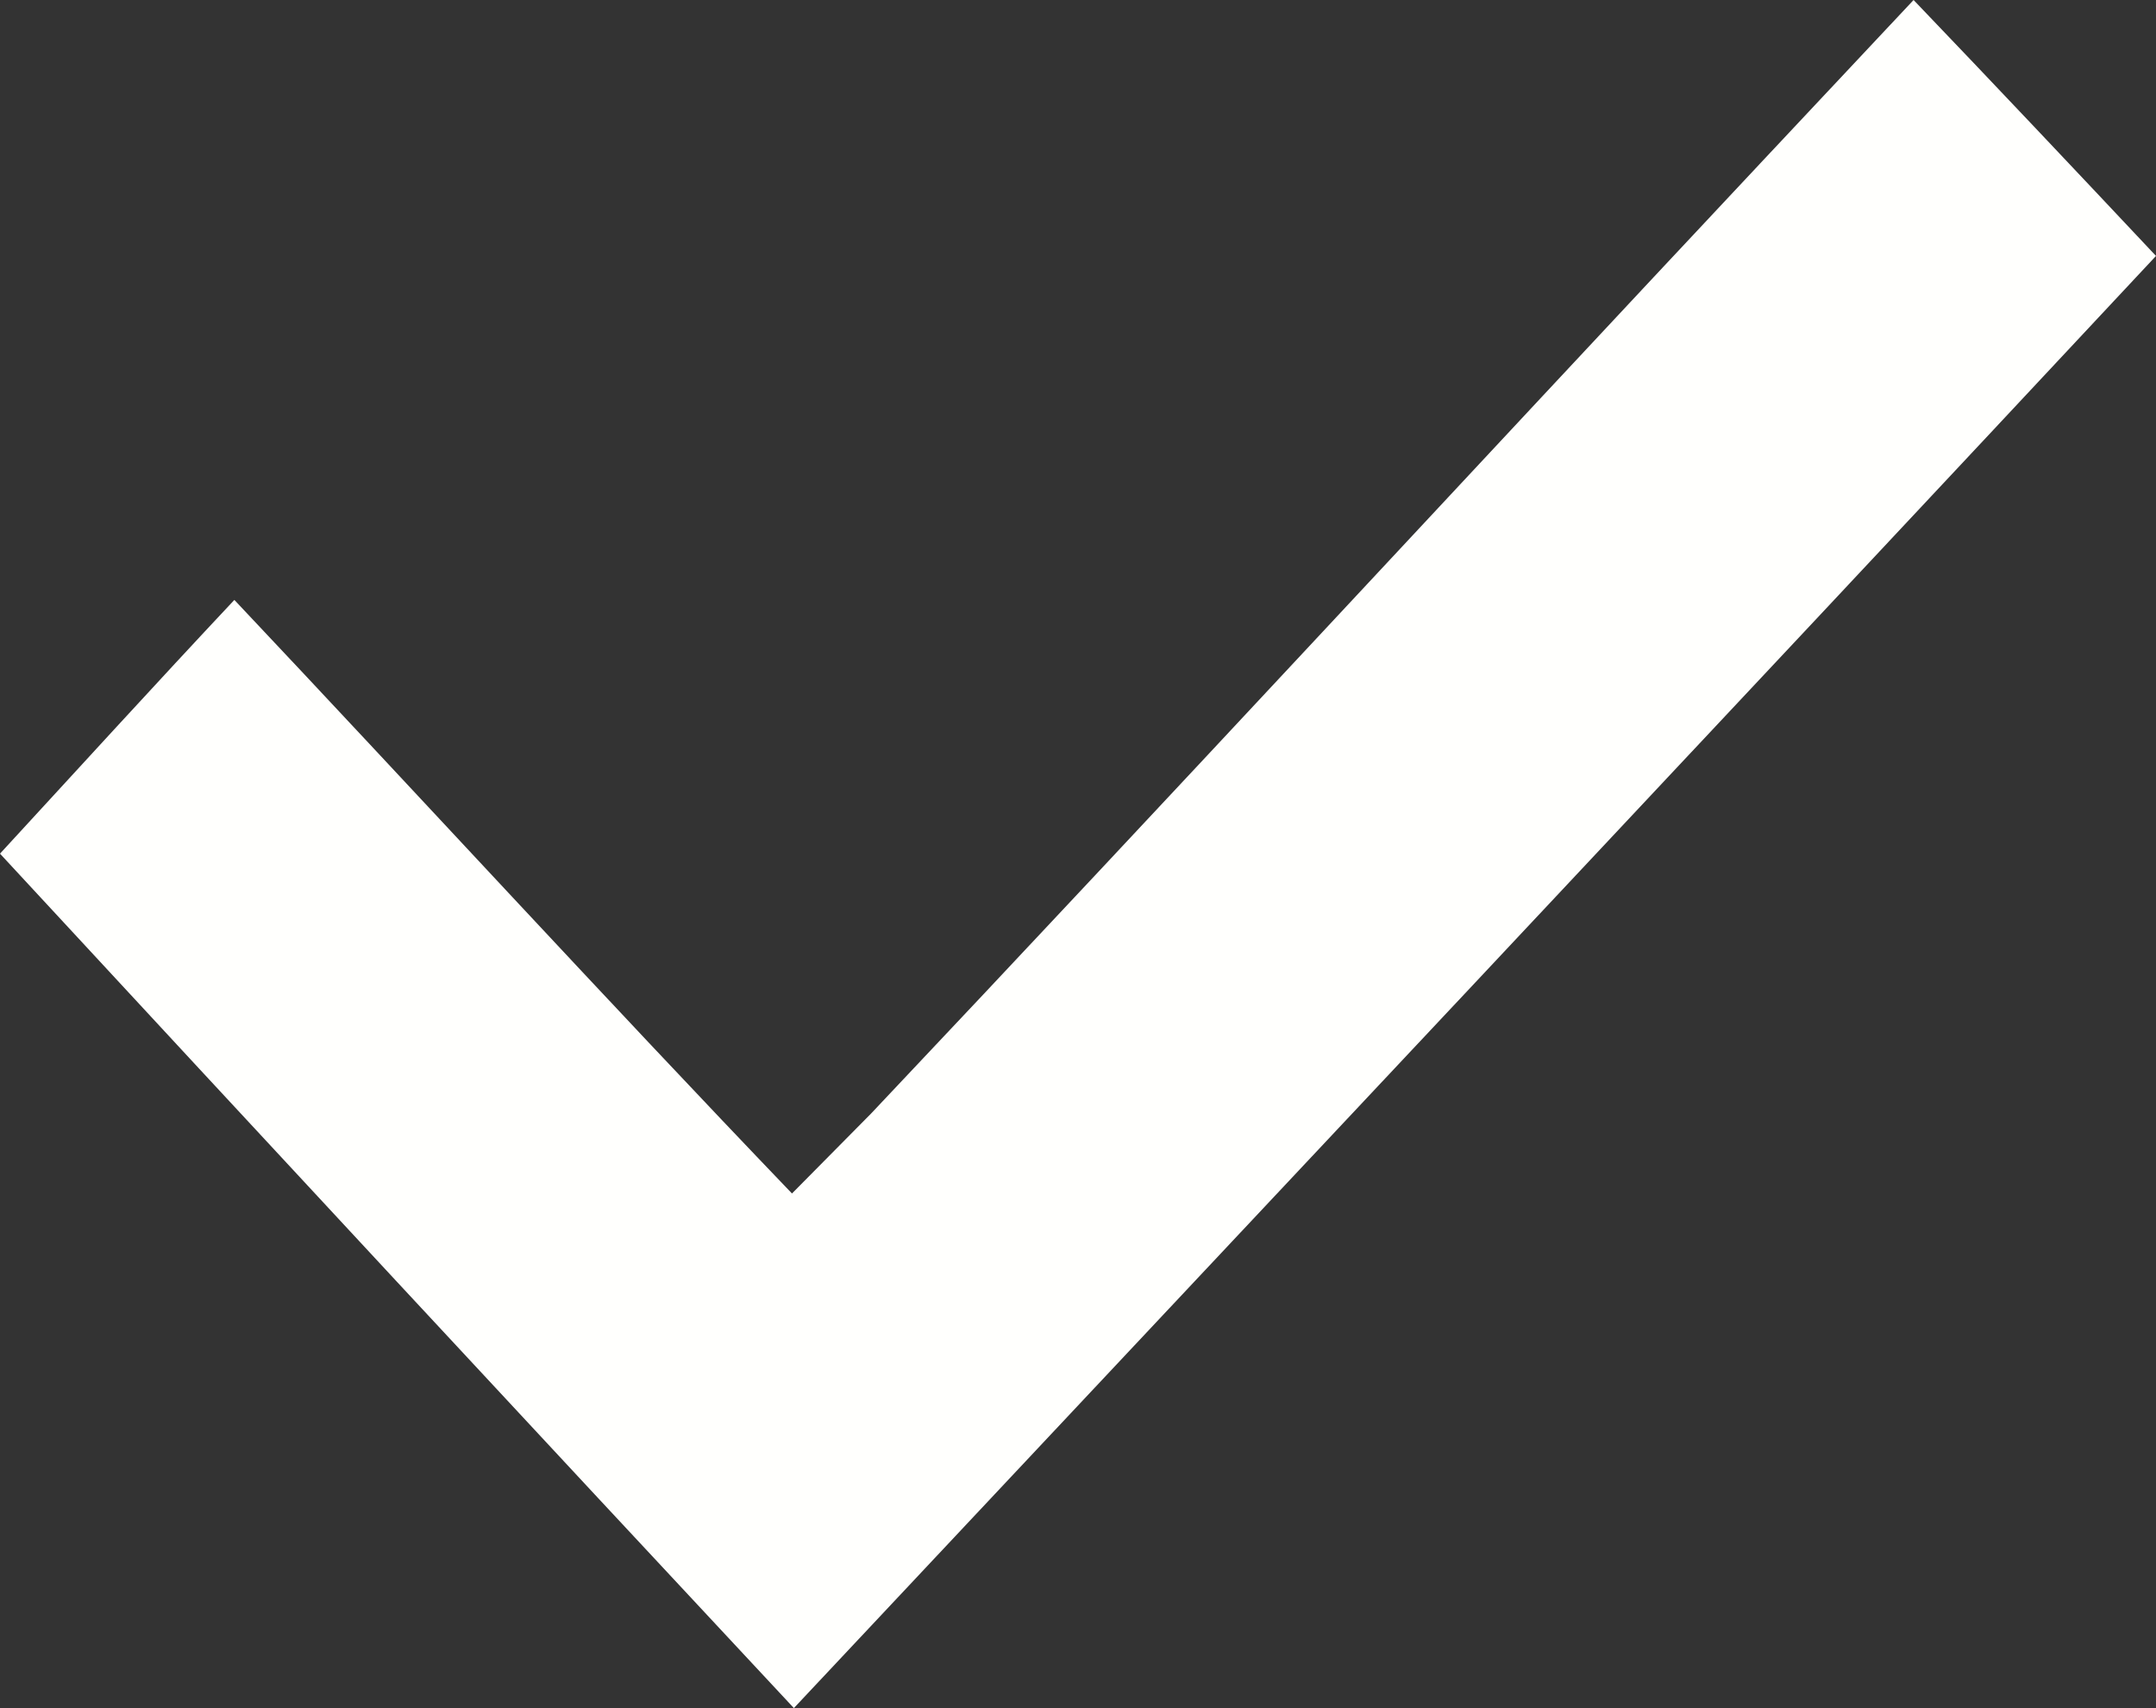 <?xml version="1.0" encoding="UTF-8" standalone="no"?>
<svg
   xmlns:dc="http://purl.org/dc/elements/1.1/"
   xmlns:cc="http://creativecommons.org/ns#"
   xmlns:rdf="http://www.w3.org/1999/02/22-rdf-syntax-ns#"
   xmlns:svg="http://www.w3.org/2000/svg"
   xmlns="http://www.w3.org/2000/svg"
   width="50"
   height="39.622"
   viewBox="0 0 50 39.622"
   version="1.1"
   id="svg3734">
  <rect x="0" y="0" width="50" height="39.622" fill="#333333" stroke="none"/>
  <defs
     id="defs3728" />
  <g
     id="layer1"
     transform="translate(-2.5,-2.689)">
    <path
       id="path3750"
       style="fill:#fffffd;fill-opacity:1;stroke-width:0.033"
       d="M 43.437,6.356 C 36.514,13.737 29.647,21.167 22.699,28.522 22.089,29.139 21.478,29.756 20.867,30.374 16.509,25.829 12.256,21.186 7.935,16.605 6.108,18.552 4.309,20.526 2.5,22.491 8.624,29.11 14.759,35.718 20.911,42.311 31.43,31.101 41.995,19.873 52.5,8.626 50.634,6.64 48.763,4.658 46.878,2.689 45.731,3.911 44.584,5.134 43.437,6.356 Z" />
  </g>
</svg>
